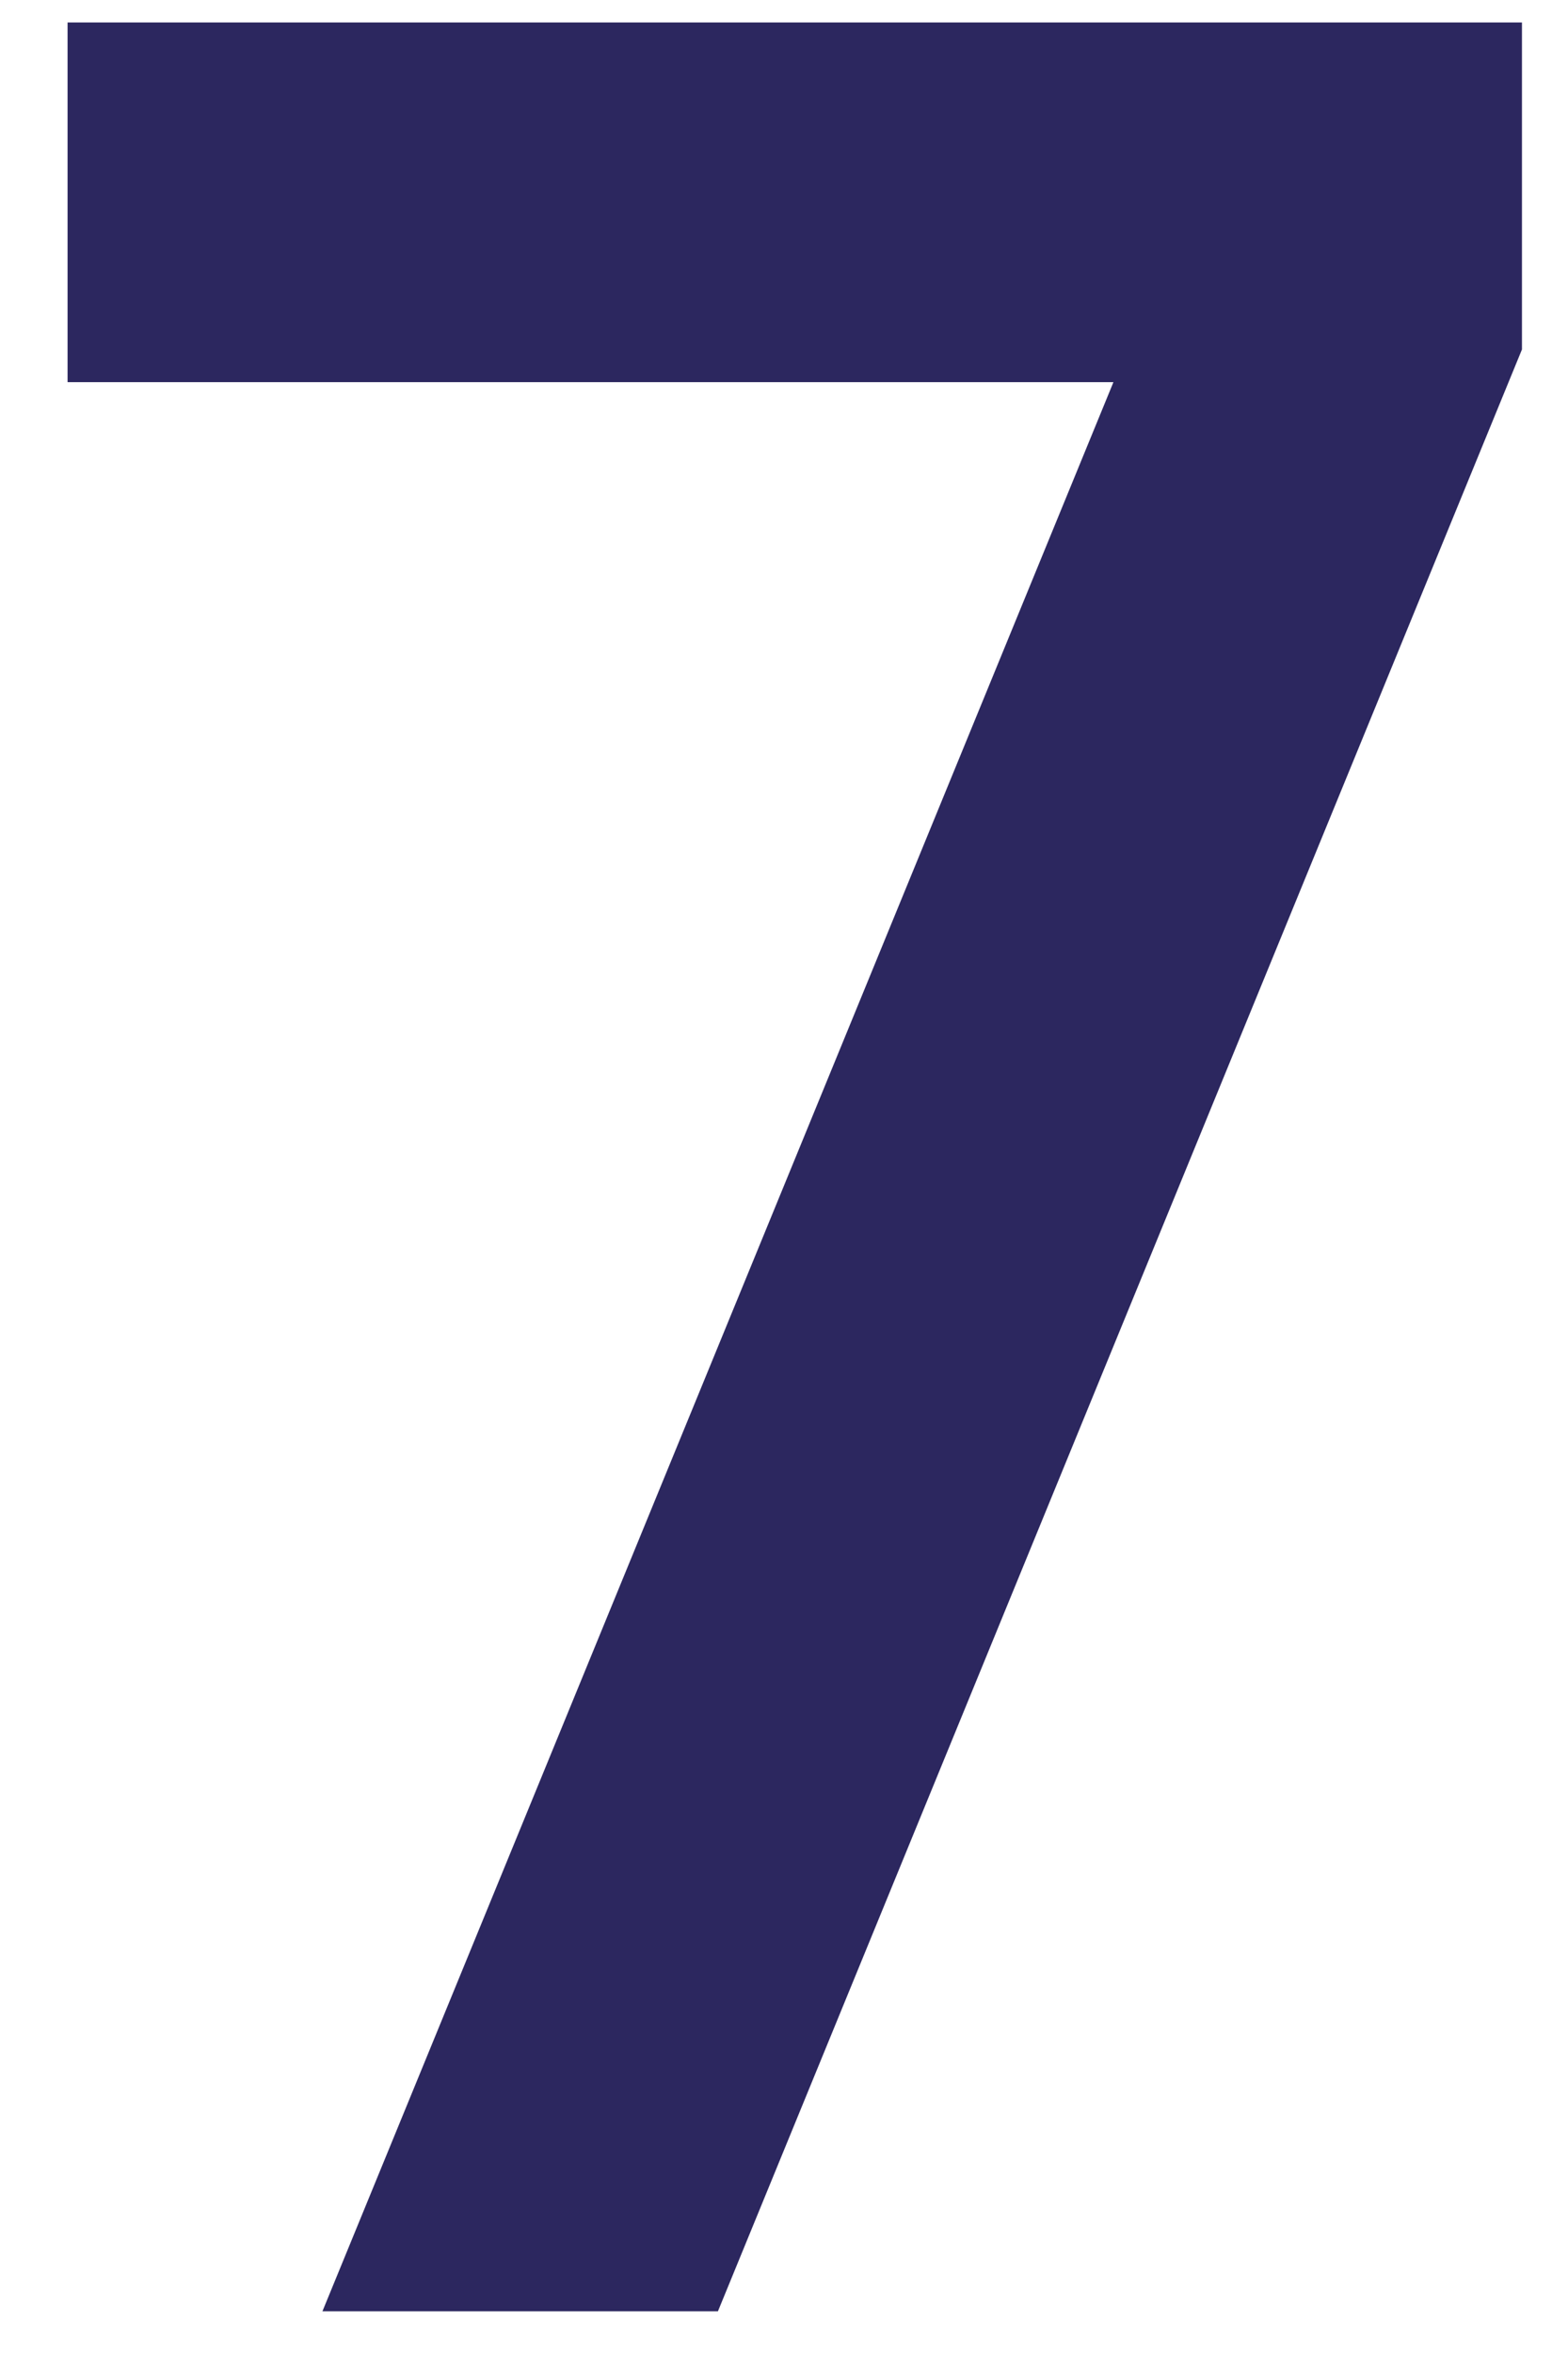 <?xml version="1.0" encoding="UTF-8"?> <svg xmlns="http://www.w3.org/2000/svg" width="22" height="33" viewBox="0 0 22 33" fill="none"><path d="M0.948 0.315H21.354V4.901L10.073 32.415H4.524L15.622 5.36H0.948V0.315Z" fill="#2C275F"></path></svg> 